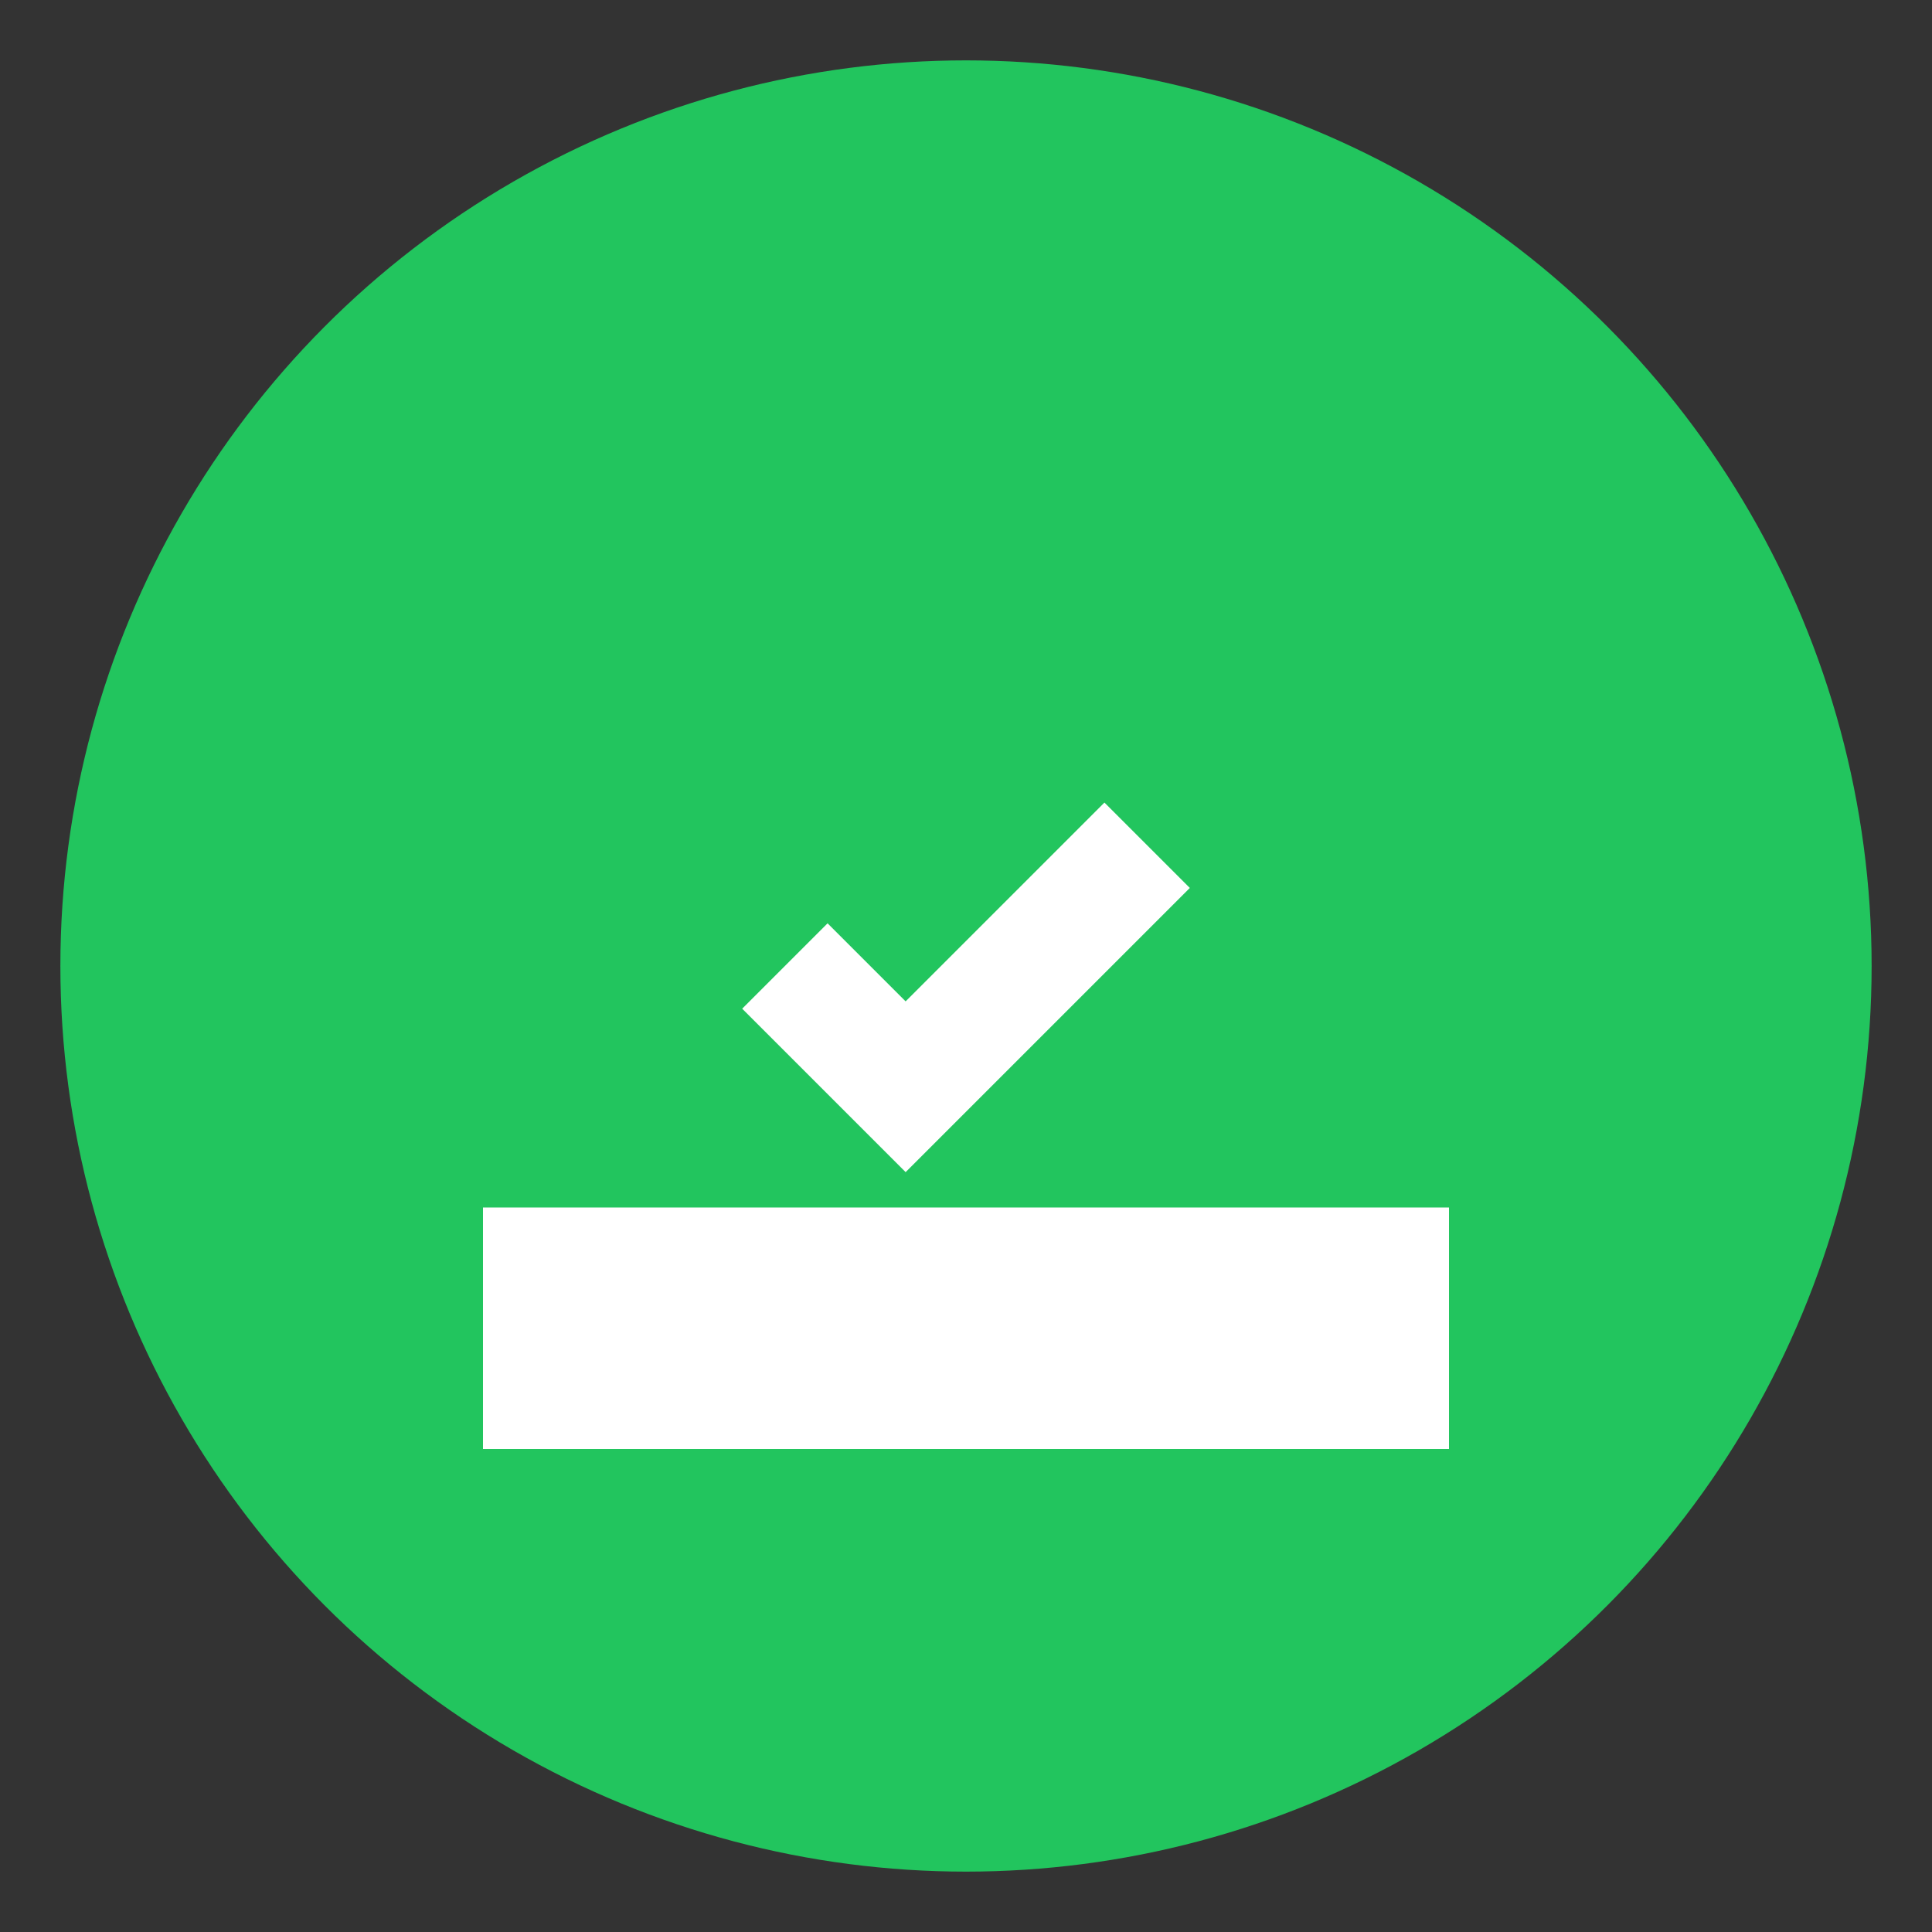 <svg xmlns="http://www.w3.org/2000/svg" viewBox="0 0 32 32"><rect x="0" y="0" width="32" height="32" fill="#333333" stroke="none"/><circle cx="16" cy="16" r="15" fill="#22C55E"/><path d="M13 16 L15 18 L19 14" stroke="white" stroke-width="2" fill="none"/><rect x="8" y="20" width="16" height="4" fill="white"/></svg>
